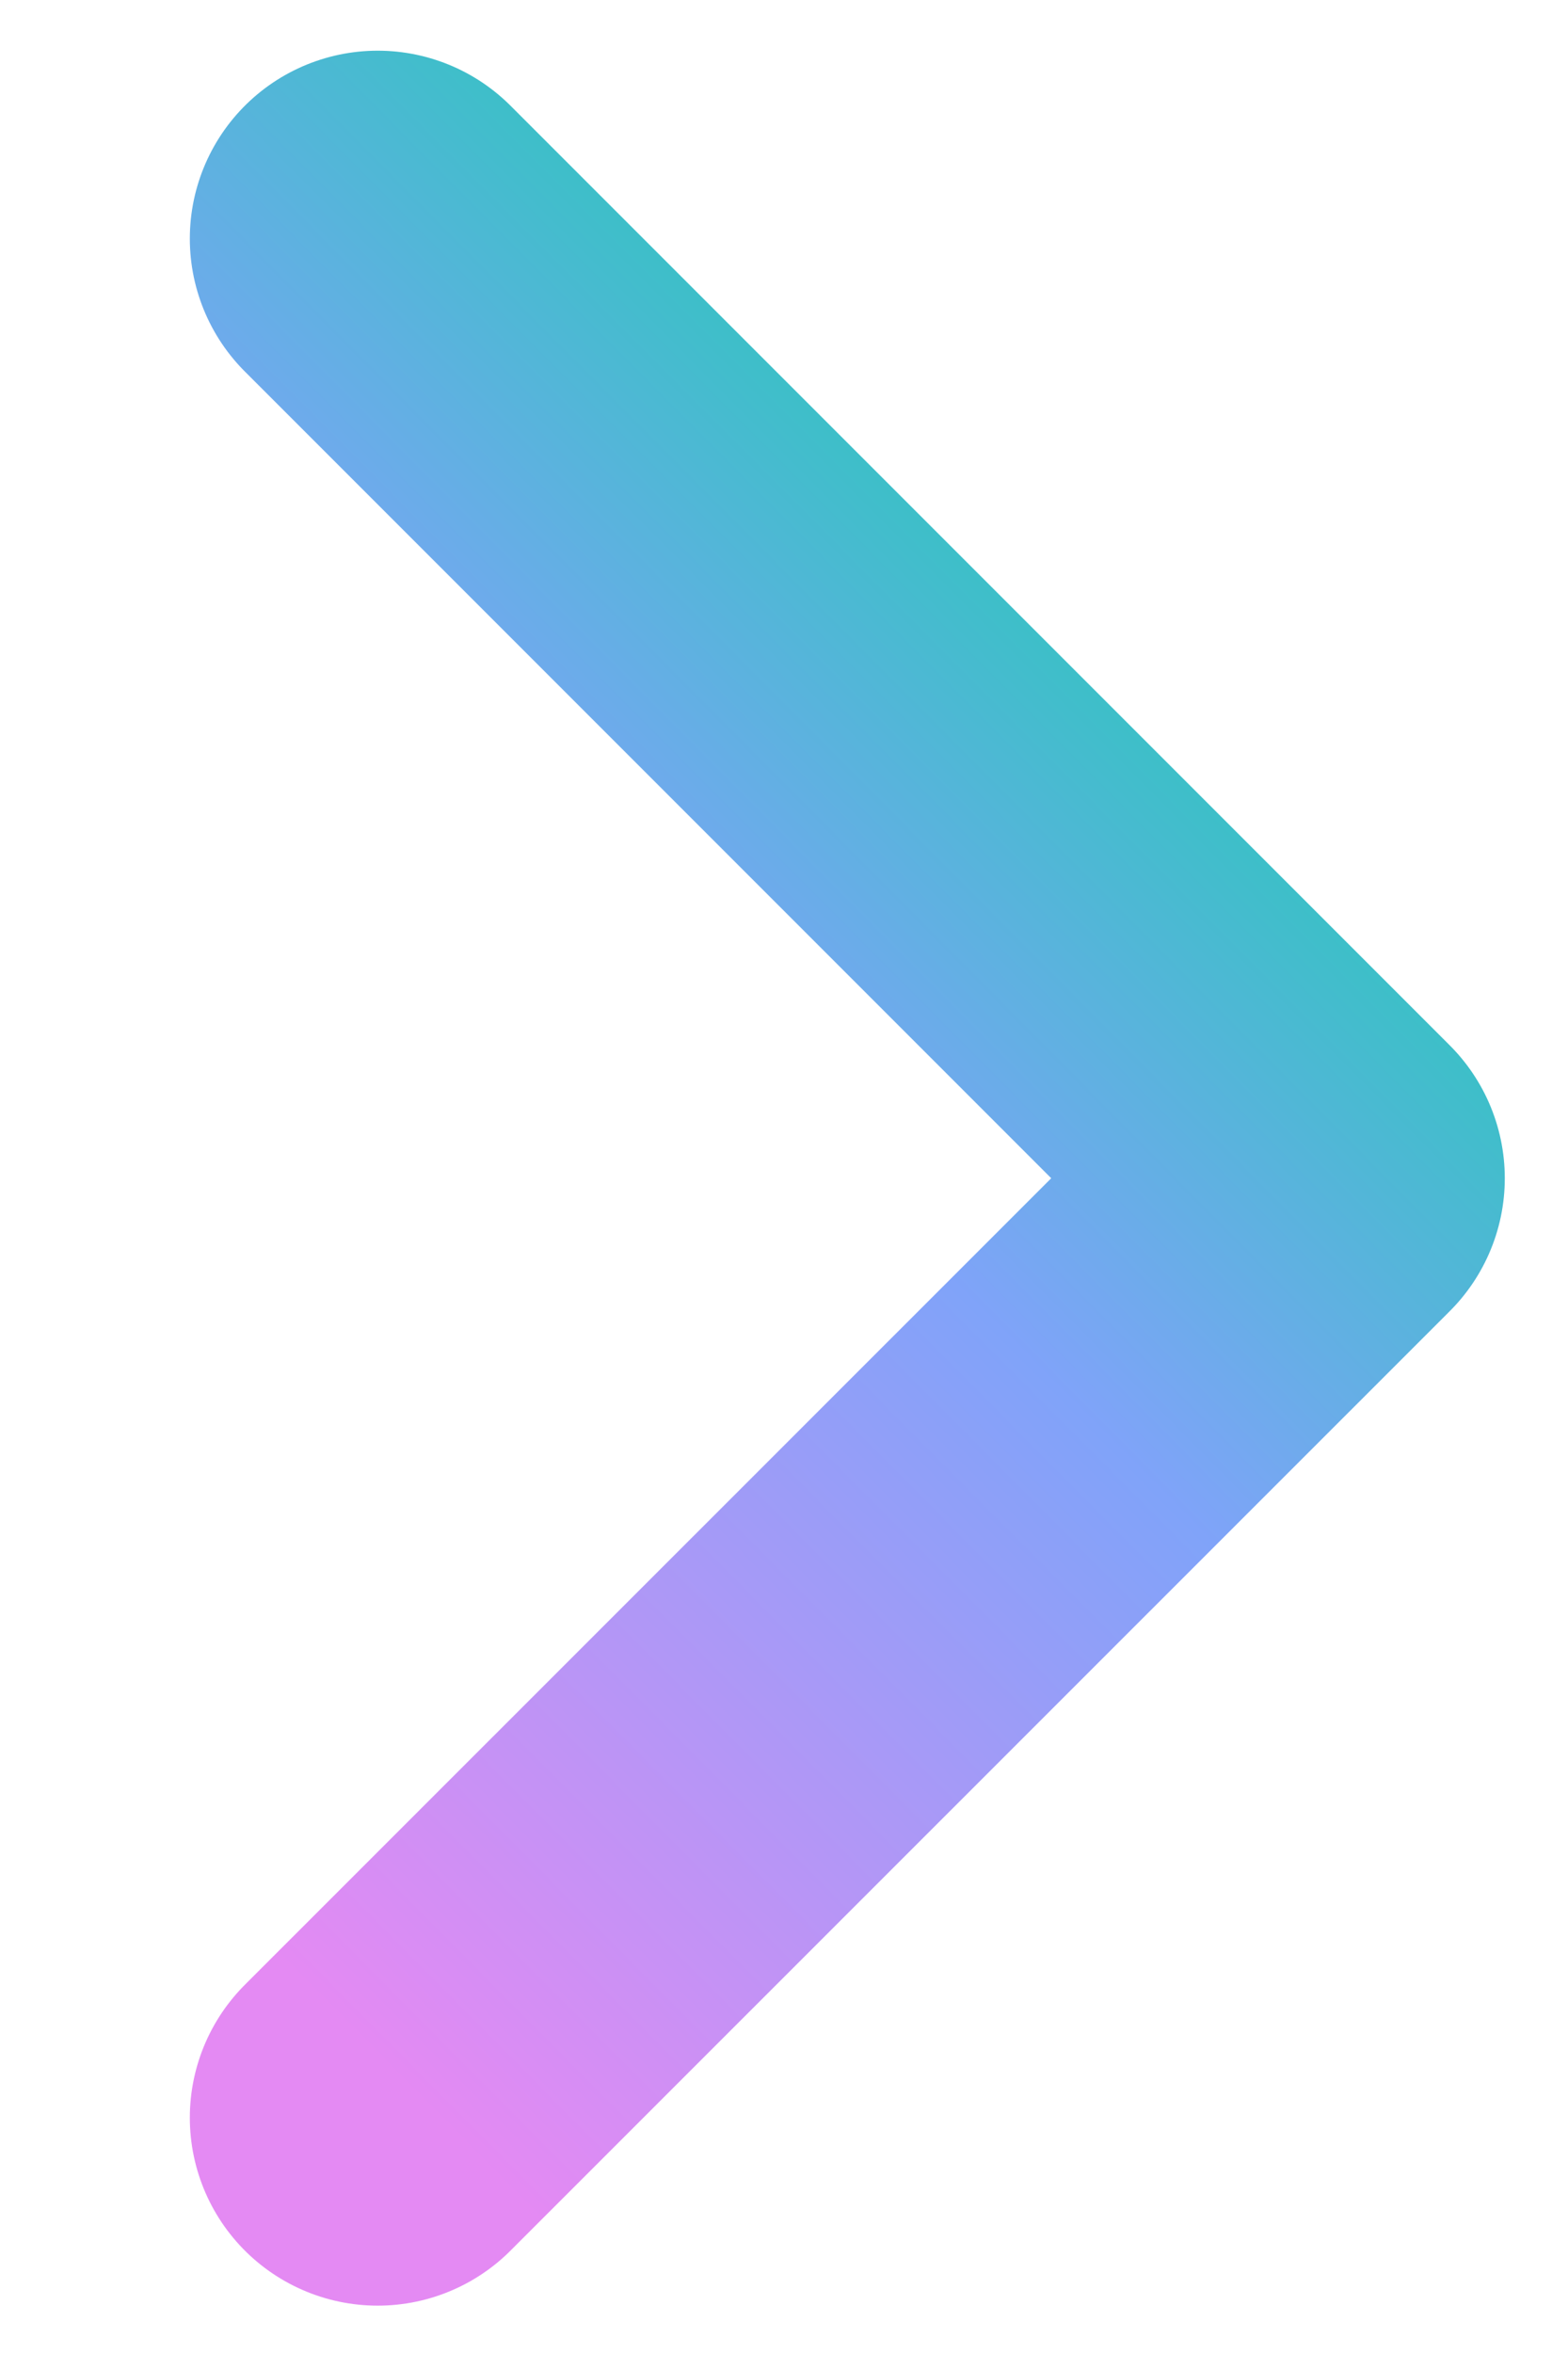 <svg width="8" height="12" viewBox="0 0 8 12" fill="none" xmlns="http://www.w3.org/2000/svg">
<path d="M1.927 10.8L6.719 6.009L1.927 1.217" stroke="url(#paint0_linear_6231_7007)" stroke-width="1.917" stroke-linecap="round" stroke-linejoin="round"/>
<defs>
<linearGradient id="paint0_linear_6231_7007" x1="1.927" y1="10.505" x2="8.837" y2="3.646" gradientUnits="userSpaceOnUse">
<stop stop-color="#E48AF3"/>
<stop offset="0.5" stop-color="#80A3F9"/>
<stop offset="1" stop-color="#06D6A0"/>
</linearGradient>
</defs>
</svg>
